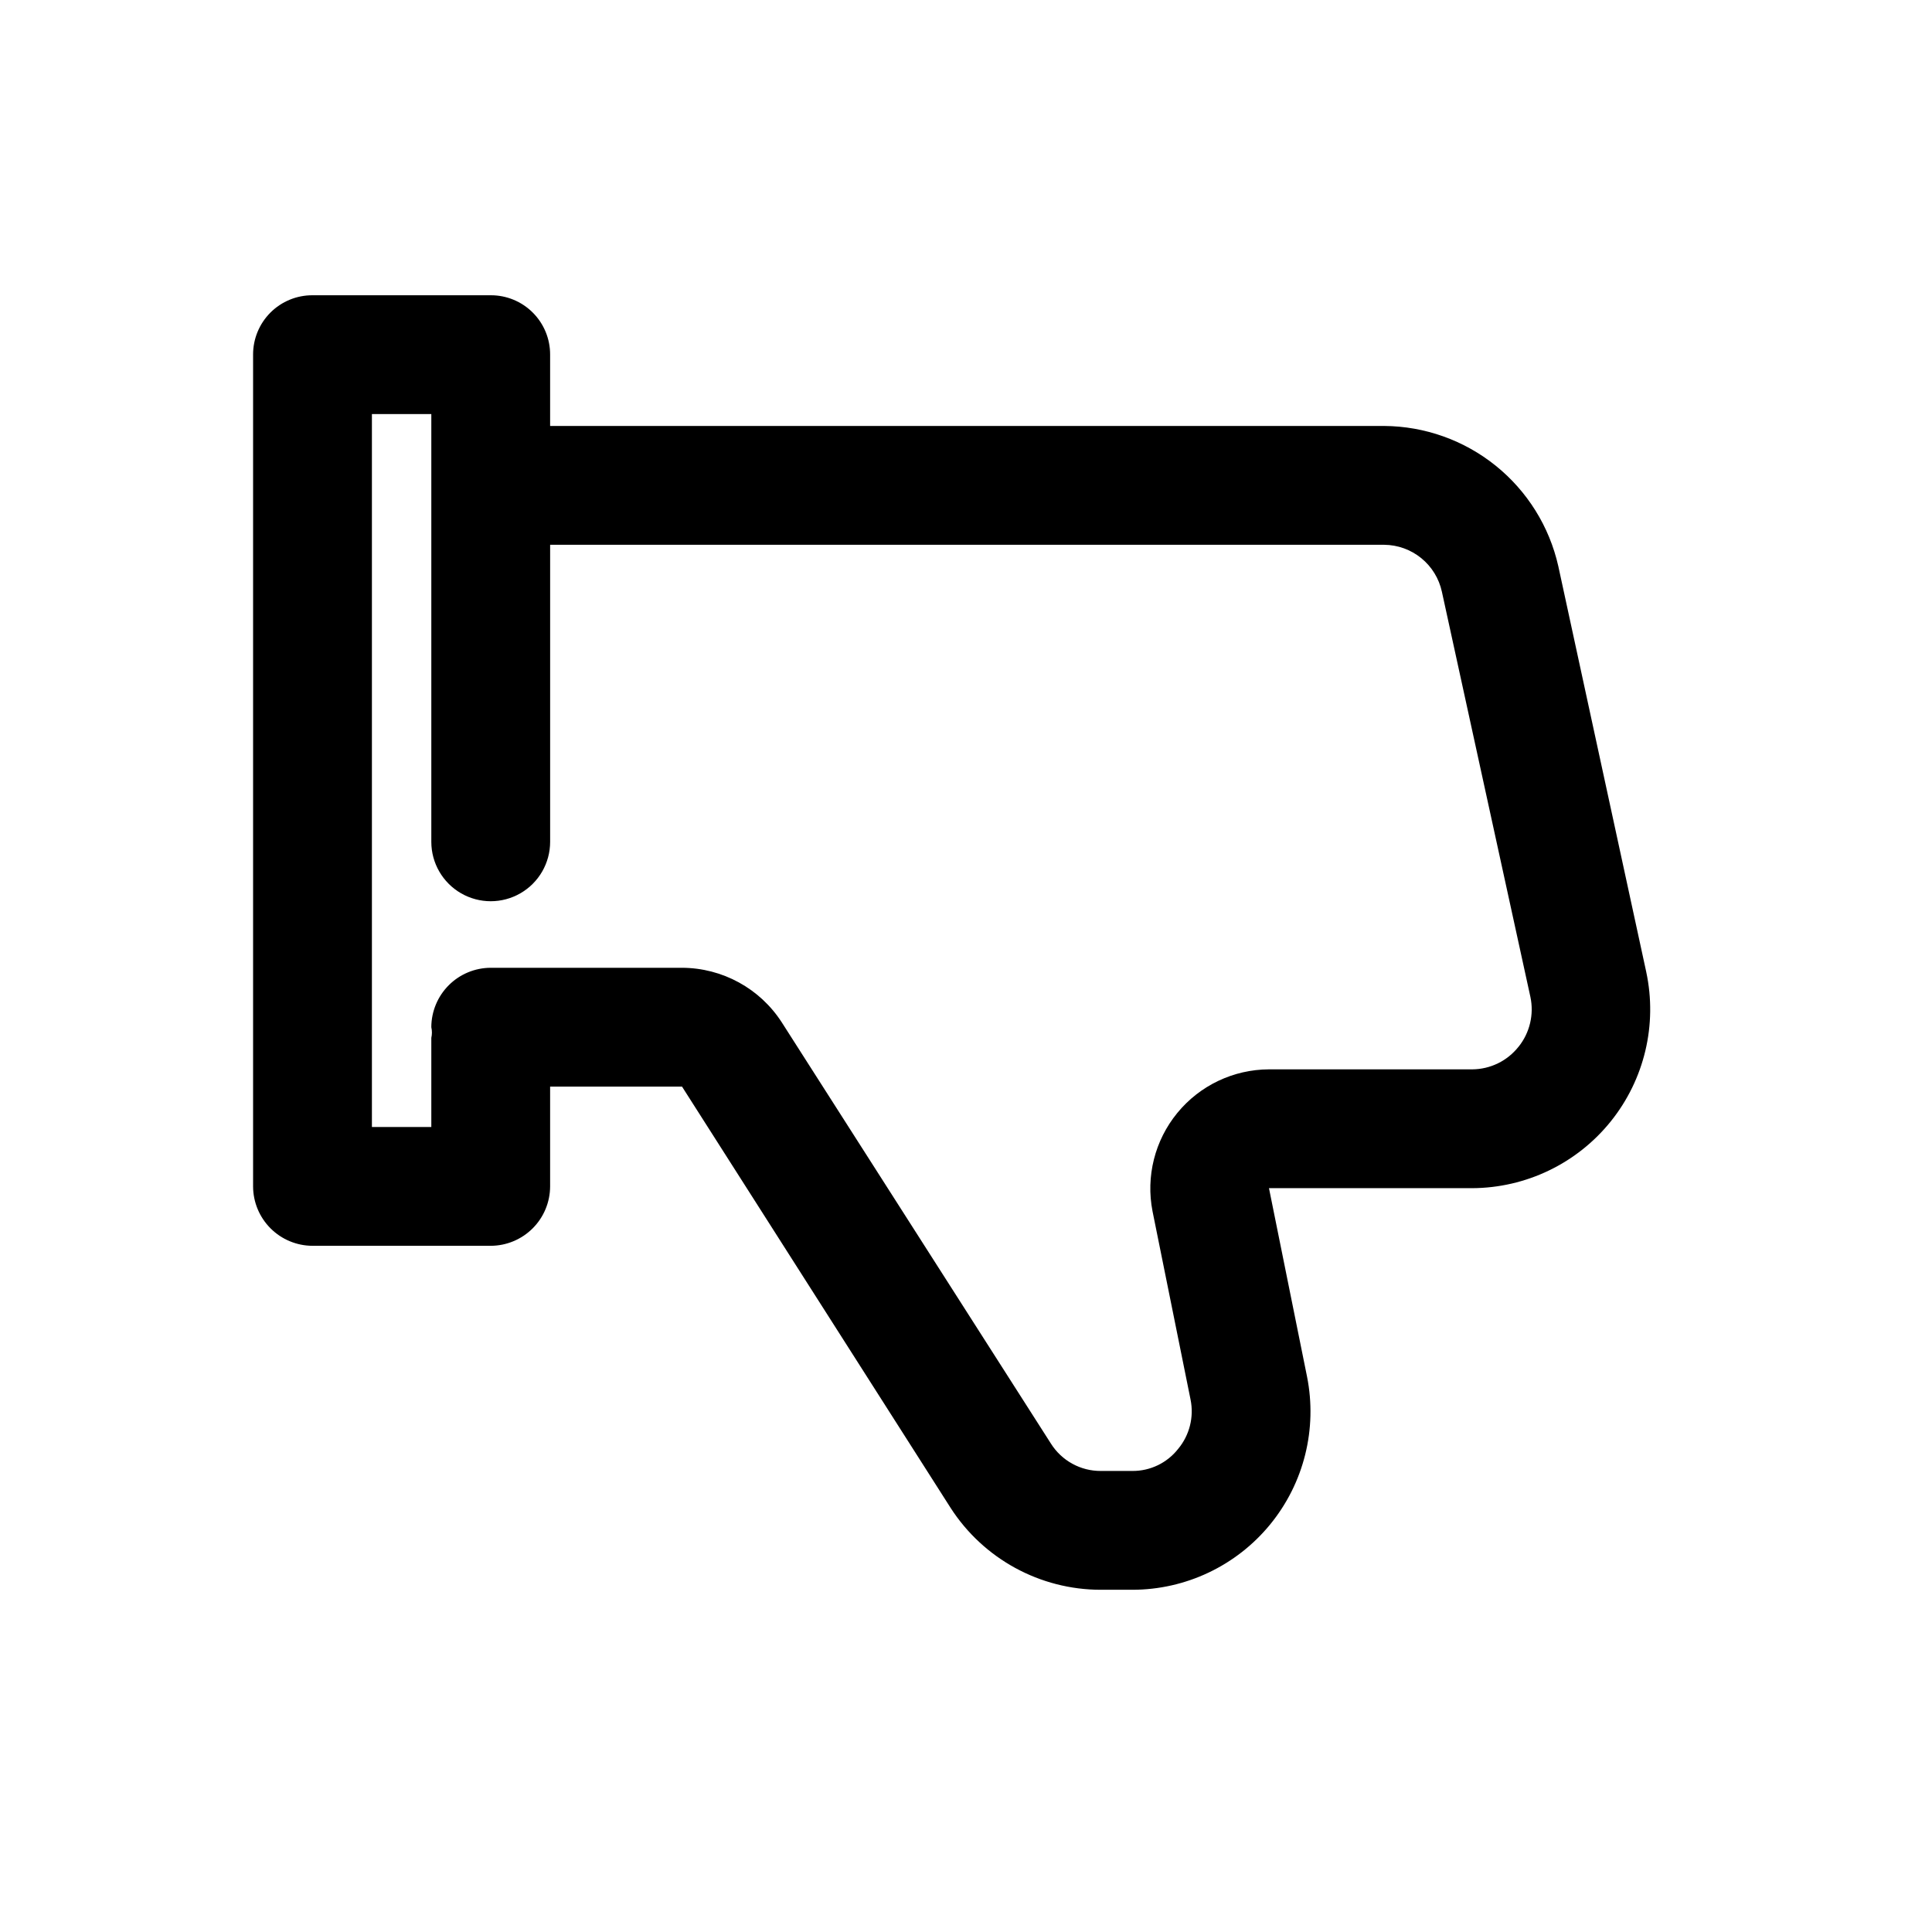 <?xml version="1.0" encoding="UTF-8"?>
<!-- Uploaded to: SVG Repo, www.svgrepo.com, Generator: SVG Repo Mixer Tools -->
<svg fill="#000000" width="800px" height="800px" version="1.1" viewBox="144 144 512 512" xmlns="http://www.w3.org/2000/svg">
 <path d="m580.27 401.57-23.305-107.53c-2.363-10.492-8.211-19.875-16.586-26.621s-18.789-10.461-29.543-10.535h-221.05v-18.895c0.016-4.18-1.637-8.191-4.594-11.148-2.957-2.957-6.969-4.609-11.148-4.594h-47.234c-4.18-0.016-8.191 1.637-11.148 4.594-2.953 2.957-4.609 6.969-4.594 11.148v220.42c0.012 4.172 1.676 8.168 4.625 11.117 2.949 2.949 6.945 4.613 11.117 4.625h47.234c4.172-0.012 8.168-1.676 11.117-4.625 2.953-2.949 4.613-6.945 4.625-11.117v-26.453h34.953l71.164 111.62v0.004c8.719 13.543 23.723 21.727 39.832 21.727h8.344c14.152-0.008 27.555-6.359 36.52-17.309 8.965-10.949 12.551-25.34 9.77-39.215l-10.078-49.91h53.844v0.004c14.277-0.059 27.762-6.551 36.715-17.672 8.949-11.117 12.41-25.68 9.418-39.637zm-33.852 19.836c-2.969 3.758-7.488 5.961-12.281 5.984h-53.844c-9.414 0.031-18.32 4.266-24.289 11.547-5.969 7.277-8.379 16.844-6.57 26.078l10.078 49.91c0.934 4.633-0.281 9.438-3.309 13.066-2.922 3.711-7.398 5.863-12.121 5.828h-8.344c-5.363 0.035-10.367-2.707-13.227-7.242l-71.32-111.62c-5.793-9-15.75-14.449-26.449-14.484h-50.695c-4.172 0.012-8.172 1.672-11.121 4.621-2.949 2.953-4.613 6.949-4.625 11.121 0.211 0.934 0.211 1.902 0 2.832v23.617h-15.742v-188.93h15.742v113.36c0 5.625 3.004 10.82 7.875 13.633 4.871 2.812 10.871 2.812 15.742 0 4.871-2.812 7.871-8.008 7.871-13.633v-78.719h221.05c3.578 0.035 7.039 1.285 9.812 3.543 2.777 2.262 4.699 5.394 5.461 8.895l23.457 107.38v-0.004c0.992 4.66-0.164 9.516-3.148 13.227z"/>
</svg>